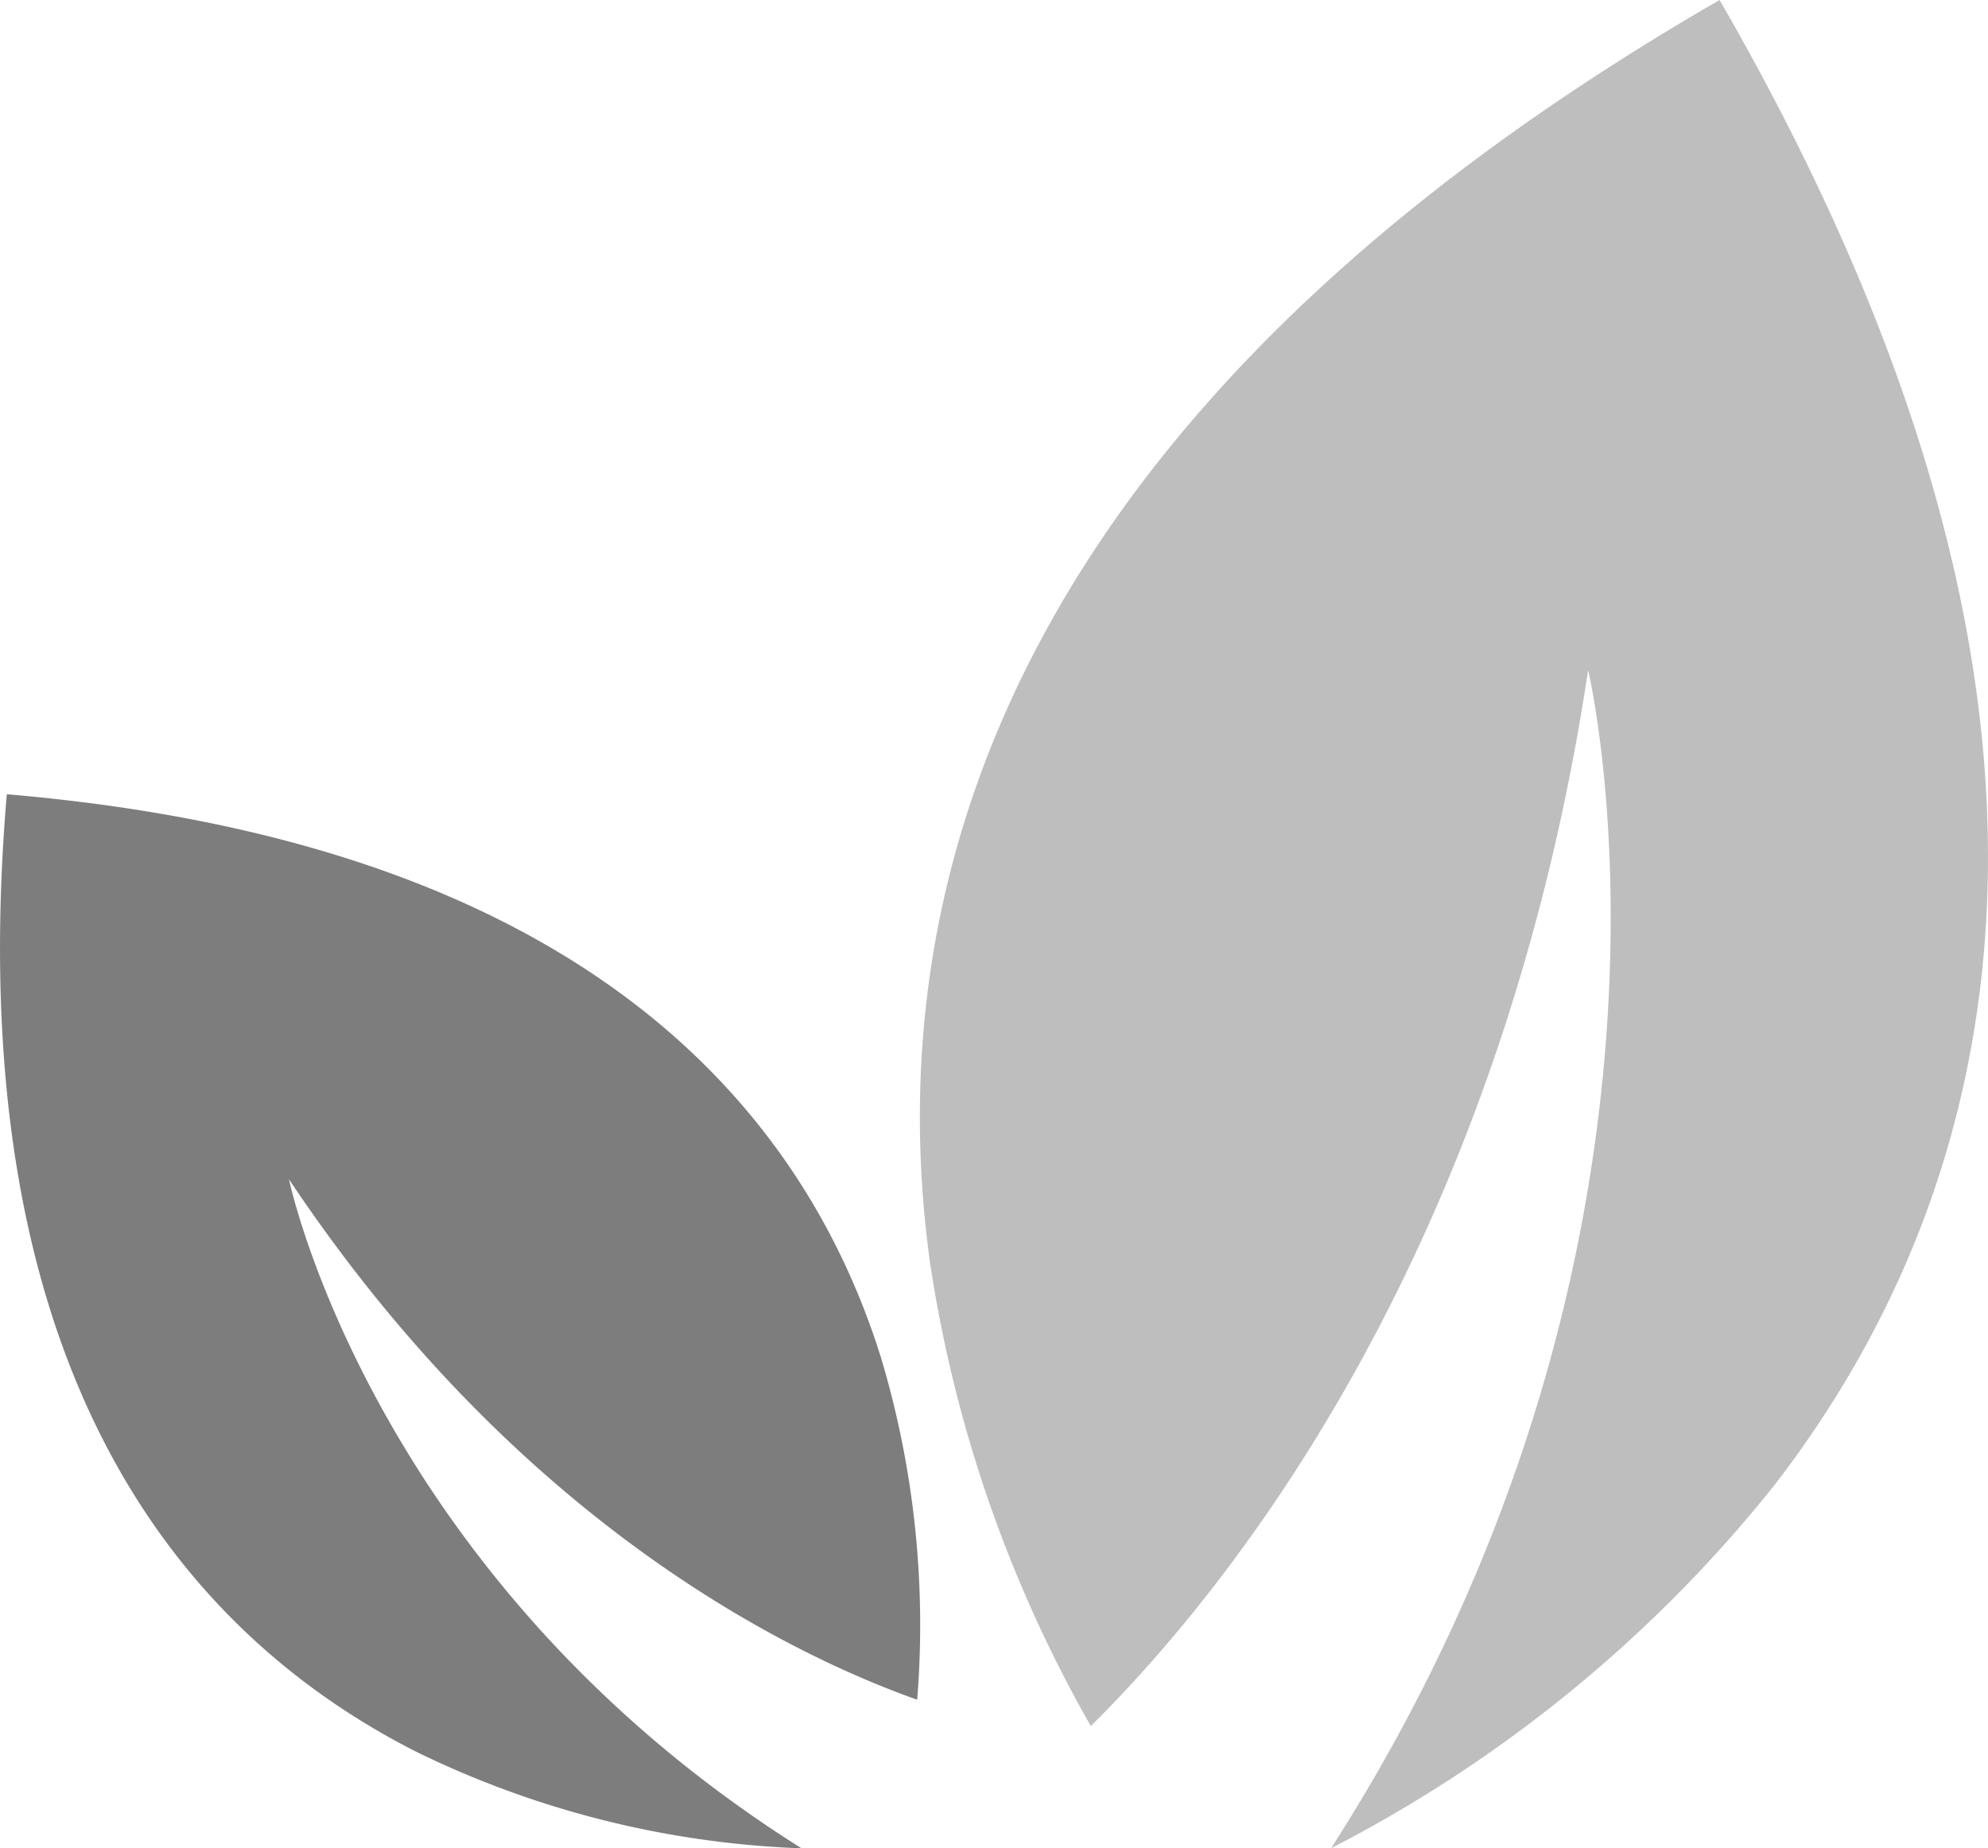 <svg id="Grupo_117" data-name="Grupo 117" xmlns="http://www.w3.org/2000/svg" xmlns:xlink="http://www.w3.org/1999/xlink" width="101.33" height="94.211" viewBox="0 0 101.33 94.211">
  <defs>
    <clipPath id="clip-path">
      <rect id="Rectángulo_69" data-name="Rectángulo 69" width="101.33" height="94.211" fill="#7d7d7d"/>
    </clipPath>
  </defs>
  <g id="Grupo_117-2" data-name="Grupo 117" clip-path="url(#clip-path)">
    <path id="Trazado_125" data-name="Trazado 125" d="M141.966,87.986a67.961,67.961,0,0,1-8.213-23.727C131.167,45.244,137.669,20.982,174.011,0l.123.211c20.834,36.229,14.335,60.424,2.614,75.565a69.642,69.642,0,0,1-22.537,18.431c20-31.2,13.1-60.051,13.1-60.051C162.8,64.1,148.834,81.184,141.962,87.982Z" transform="translate(-86.363)" fill="#bebebe" fill-rule="evenodd"/>
    <path id="Trazado_126" data-name="Trazado 126" d="M46.75,161.2A47.481,47.481,0,0,0,44.9,143.752c-4.008-12.8-15.328-26.218-44.554-28.7l-.014.172c-2.424,29.11,8.874,42.489,20.789,48.587a48.7,48.7,0,0,0,19.733,4.968c-21.922-13.8-26.123-34.1-26.123-34.1,11.749,17.608,25.655,24.269,32.024,26.528Z" transform="translate(0 -74.567)" fill="#7d7d7d" fill-rule="evenodd"/>
  </g>
</svg>
